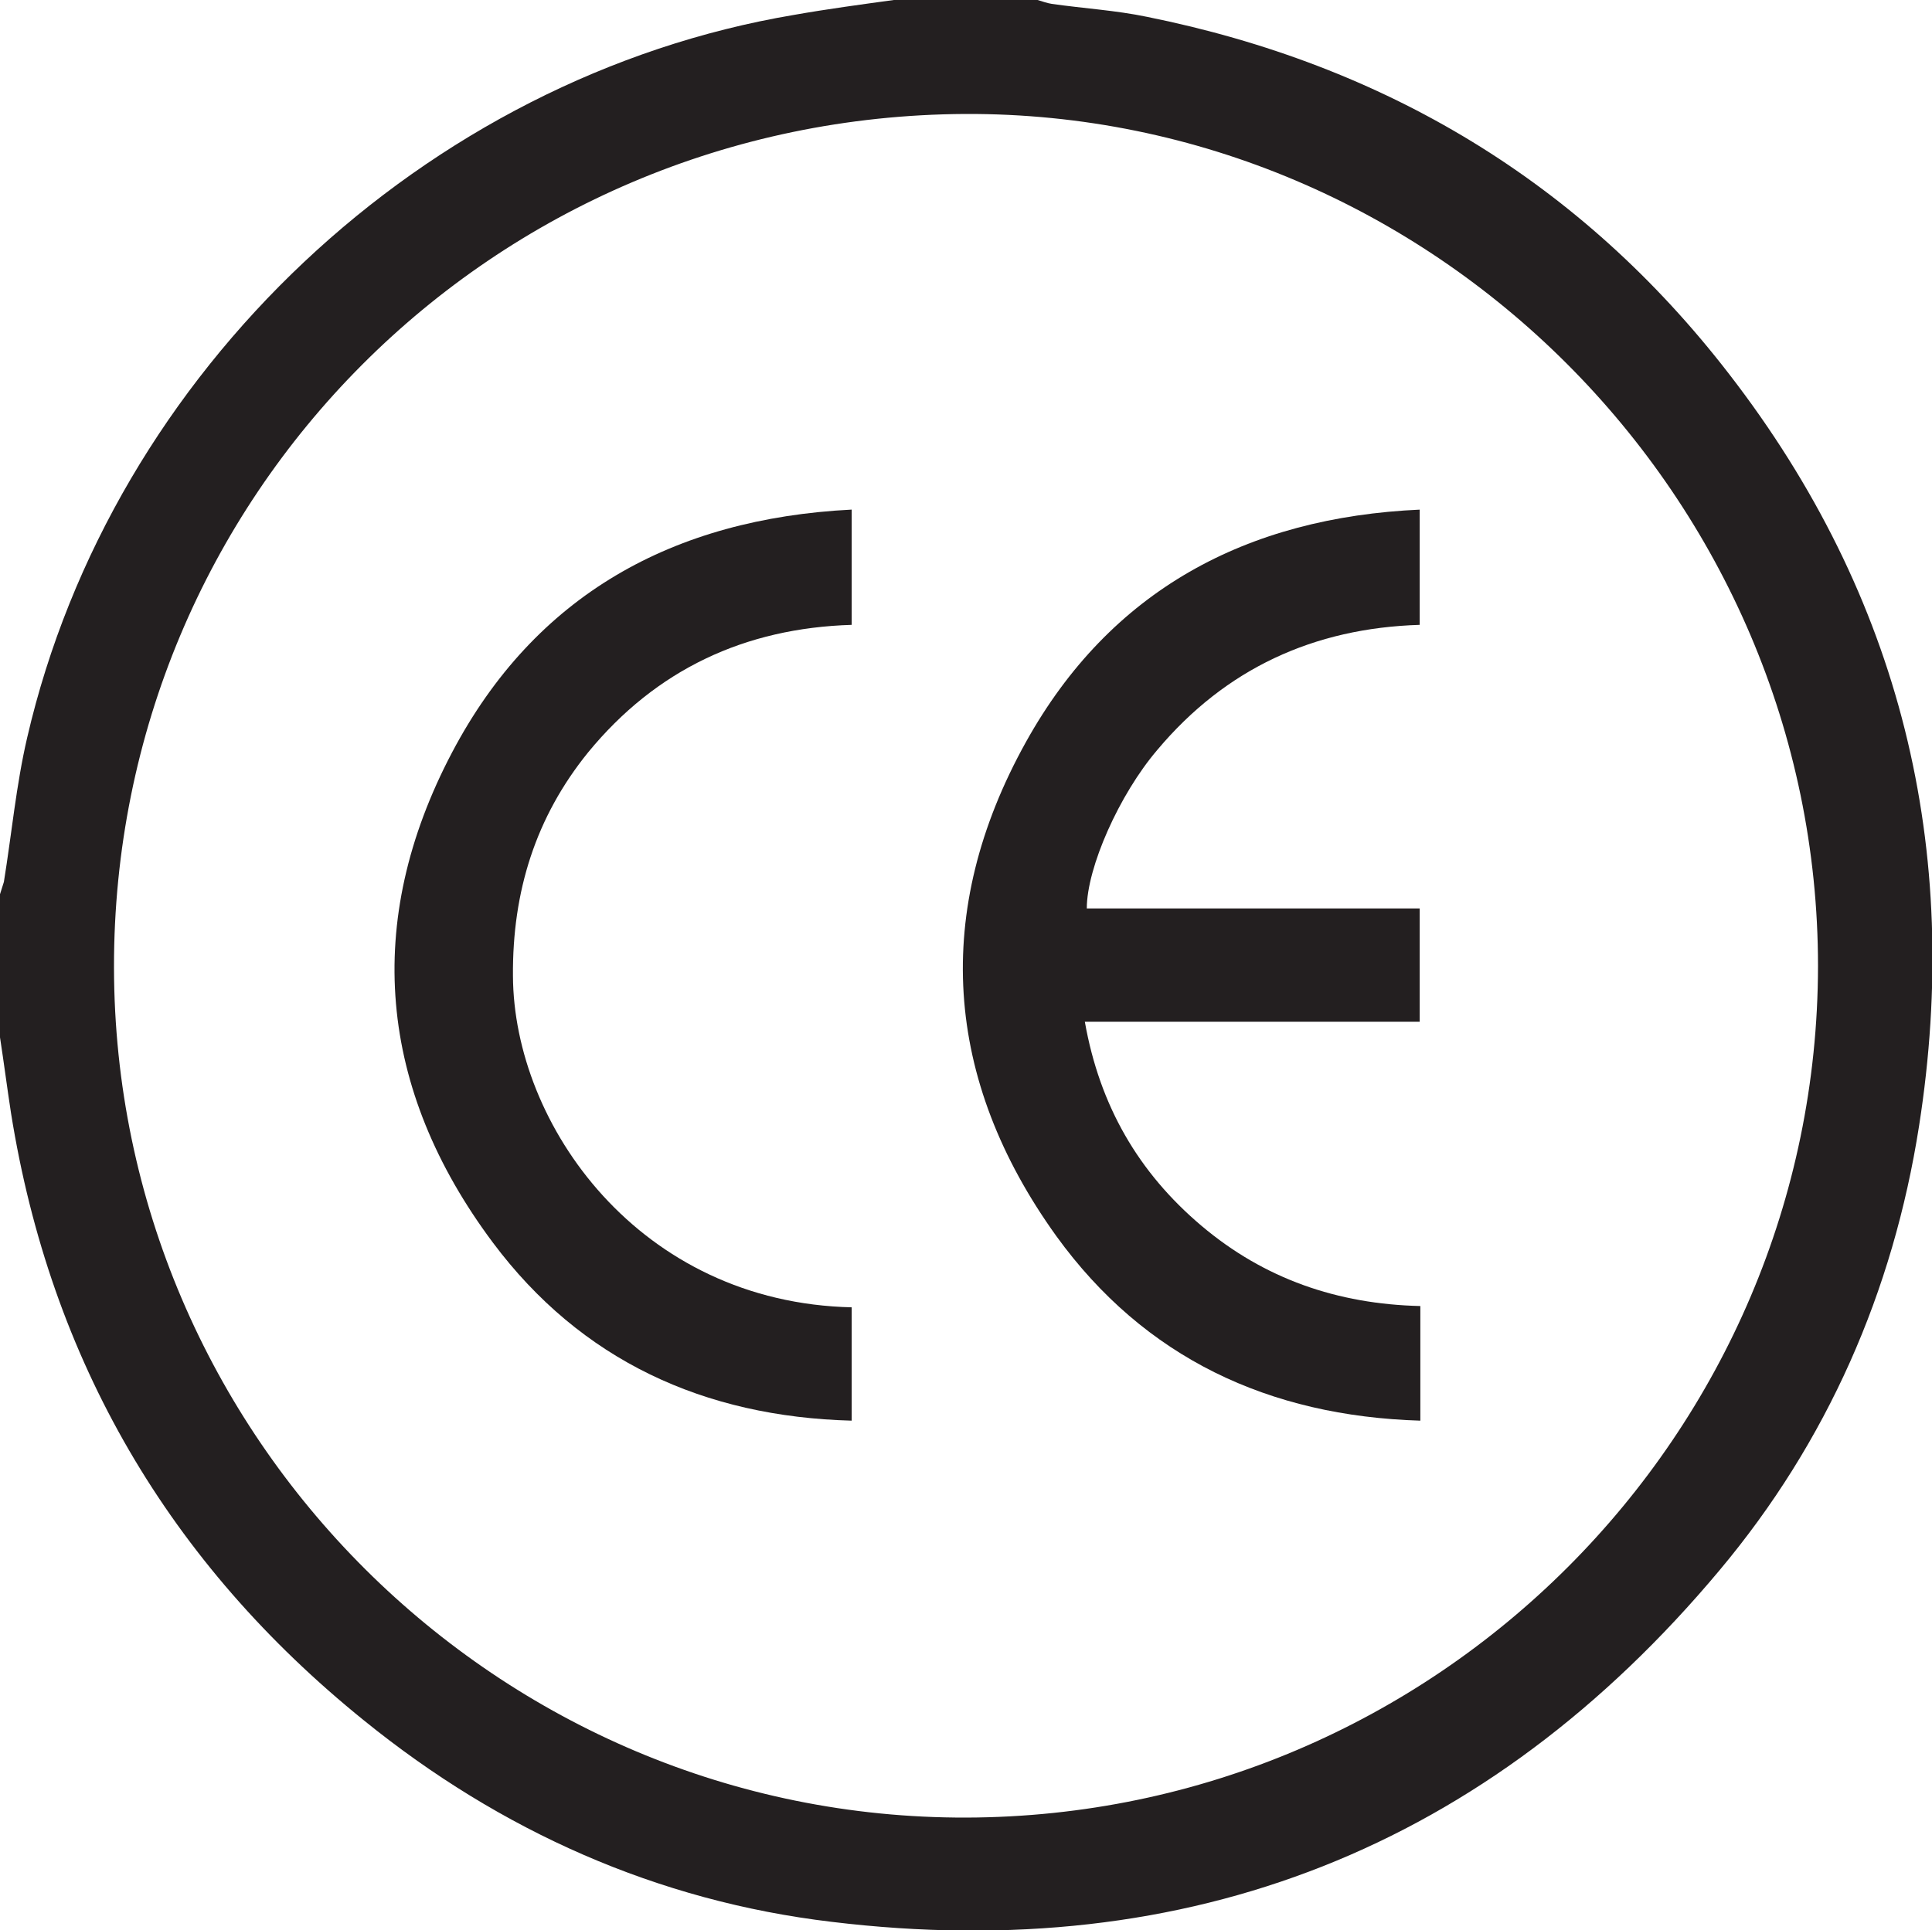 <?xml version="1.0" encoding="UTF-8"?>
<svg xmlns="http://www.w3.org/2000/svg" id="Layer_2" viewBox="0 0 29.83 29.81">
  <defs>
    <style>.cls-1{fill:#231f20;}</style>
  </defs>
  <g id="Warstwa_1">
    <path class="cls-1" d="m14.92,28.07c7.25-.02,13.14-5.92,13.15-13.15,0-7.23-5.95-13.19-13.17-13.16C7.59,1.8,1.75,7.67,1.76,14.94c.01,7.26,5.95,13.15,13.16,13.13M13.81,0h2.21c.07.02.15.05.22.06.49.07.99.1,1.47.2,3.67.74,6.7,2.55,8.99,5.52,2.65,3.43,3.6,7.33,2.93,11.61-.4,2.56-1.42,4.88-3.08,6.86-3.58,4.28-8.18,6.1-13.71,5.43-2.69-.32-5.11-1.4-7.22-3.11C2.61,24.14.78,21.01.17,17.19c-.06-.39-.11-.78-.17-1.17v-2.21c.02-.06.04-.13.06-.19.12-.74.19-1.5.36-2.23C1.73,5.73,6.56,1.19,12.26.23c.51-.09,1.03-.16,1.54-.23"></path>
    <path class="cls-1" d="m21.92,7.87v1.78c-1.64.05-3,.68-4.05,1.93-.59.69-1.09,1.82-1.09,2.45h5.14v1.75h-5.17c.23,1.3.83,2.33,1.8,3.15.97.82,2.1,1.21,3.38,1.24v1.77c-2.34-.07-4.26-.97-5.62-2.85-1.74-2.42-1.92-5.02-.47-7.63,1.3-2.34,3.4-3.47,6.09-3.59"></path>
    <path class="cls-1" d="m13.15,20.19v1.75c-2.28-.06-4.18-.93-5.54-2.75-1.77-2.37-2.01-4.95-.63-7.57,1.28-2.43,3.41-3.61,6.17-3.75v1.78c-1.65.05-3.02.69-4.07,1.97-.81,1-1.17,2.15-1.16,3.45.01,2.3,1.95,5.05,5.24,5.12"></path>
  </g>
</svg>
